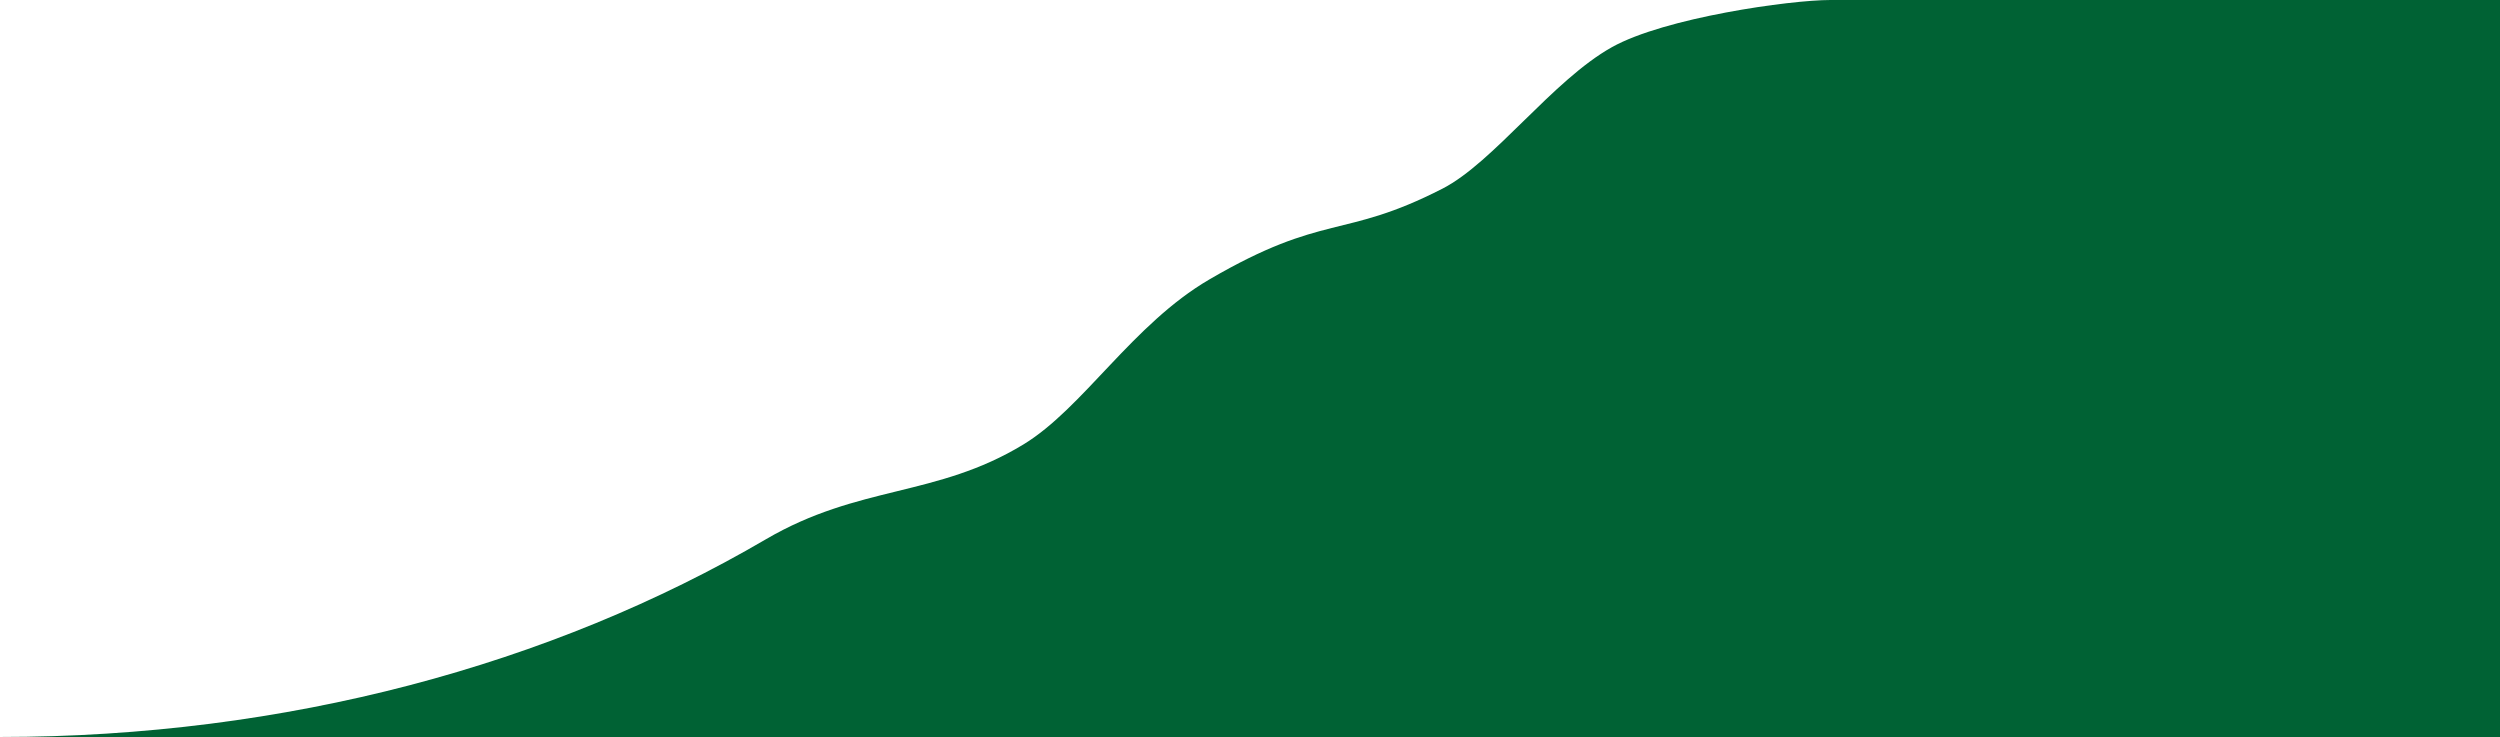 <?xml version="1.0" encoding="UTF-8"?>
<svg id="_レイヤー_2" data-name="レイヤー 2" xmlns="http://www.w3.org/2000/svg" viewBox="0 0 2863 844">
  <defs>
    <style>
      .cls-1 {
        fill: #006234;
      }
    </style>
  </defs>
  <g id="_レイヤー_1-2" data-name="レイヤー 1">
    <path class="cls-1" d="M1385,320c-88,51.33-144.72,147.52-213,189-99.88,60.67-187.94,46.01-294.97,108.62C631.18,761.43,327.44,844,0,844h2863V0h-766.79c-46.11,0-189.8,20.24-250.21,54-68,38-135.5,132-194,162-114.22,58.57-135,27-267,104Z"/>
  </g>
</svg>